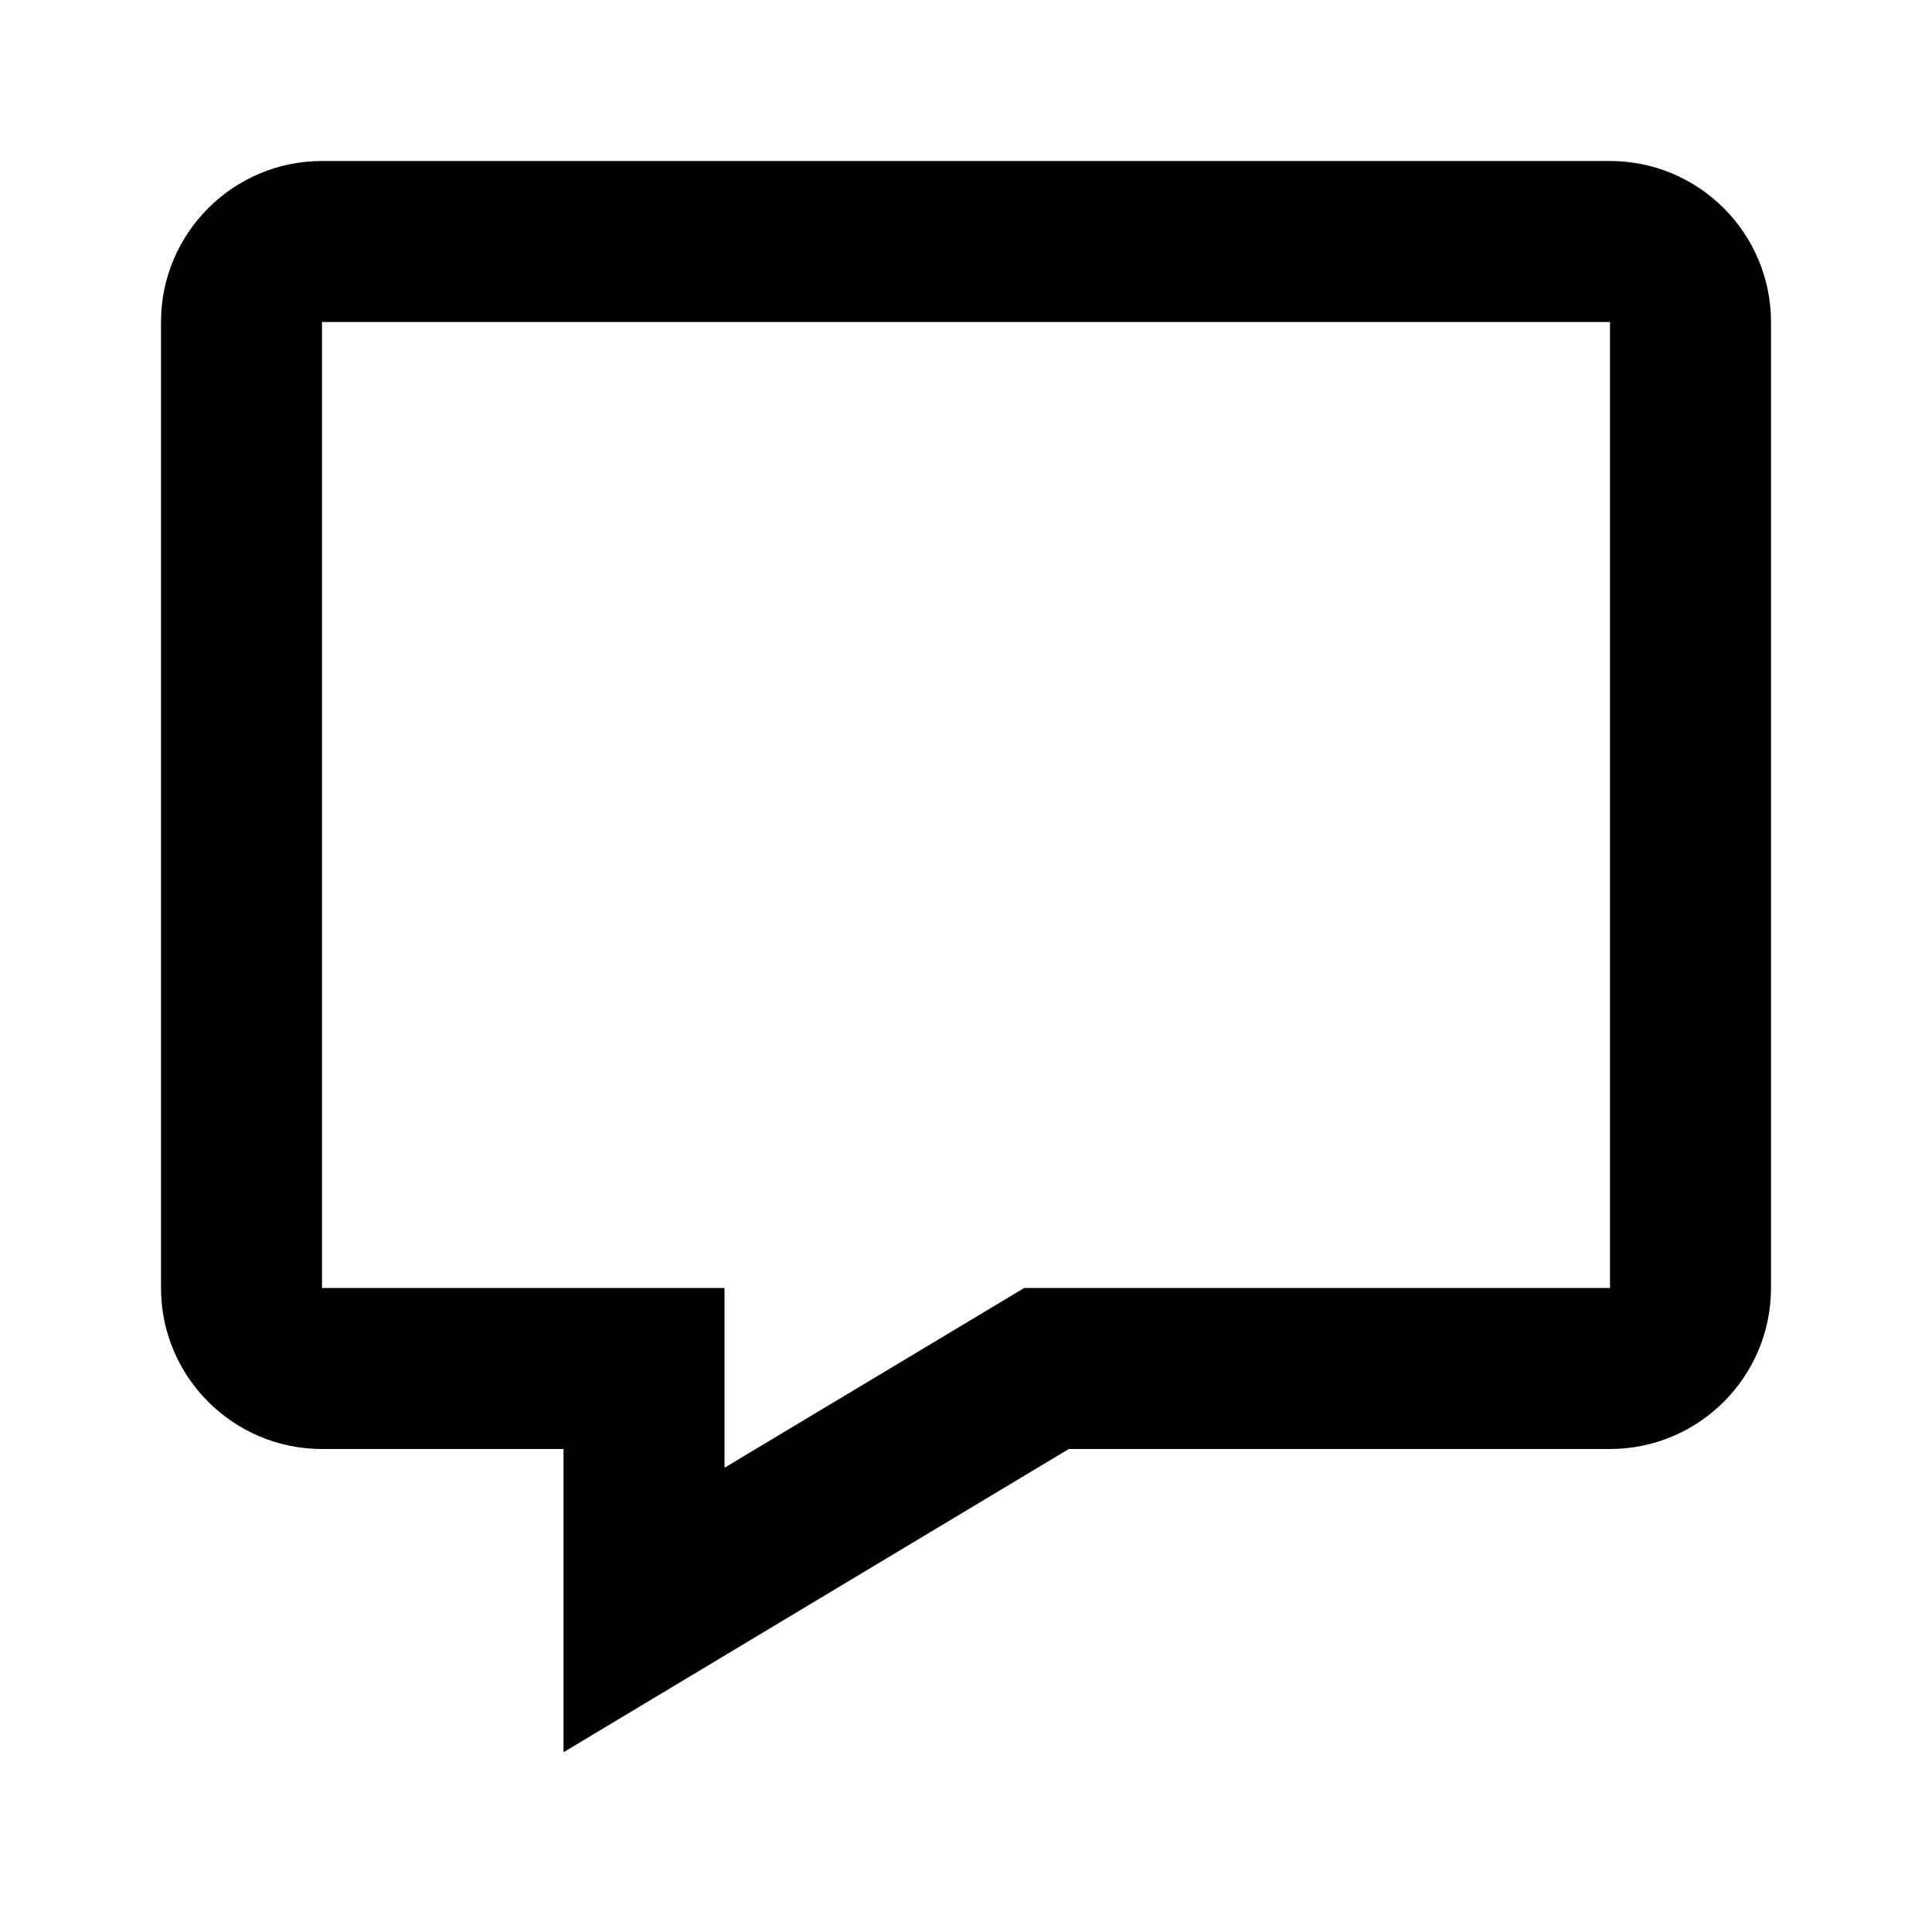 <svg width="40" height="40" fill="#000000" viewBox="0 0 24 24" xmlns="http://www.w3.org/2000/svg">
 <path d="M20 2H4c-1.103 0-2 .897-2 2v12c0 1.103.897 2 2 2h3v3.767L13.277 18H20c1.103 0 2-.897 2-2V4c0-1.103-.897-2-2-2Zm0 14h-7.277L9 18.233V16H4V4h16v12Z"></path>
</svg>
